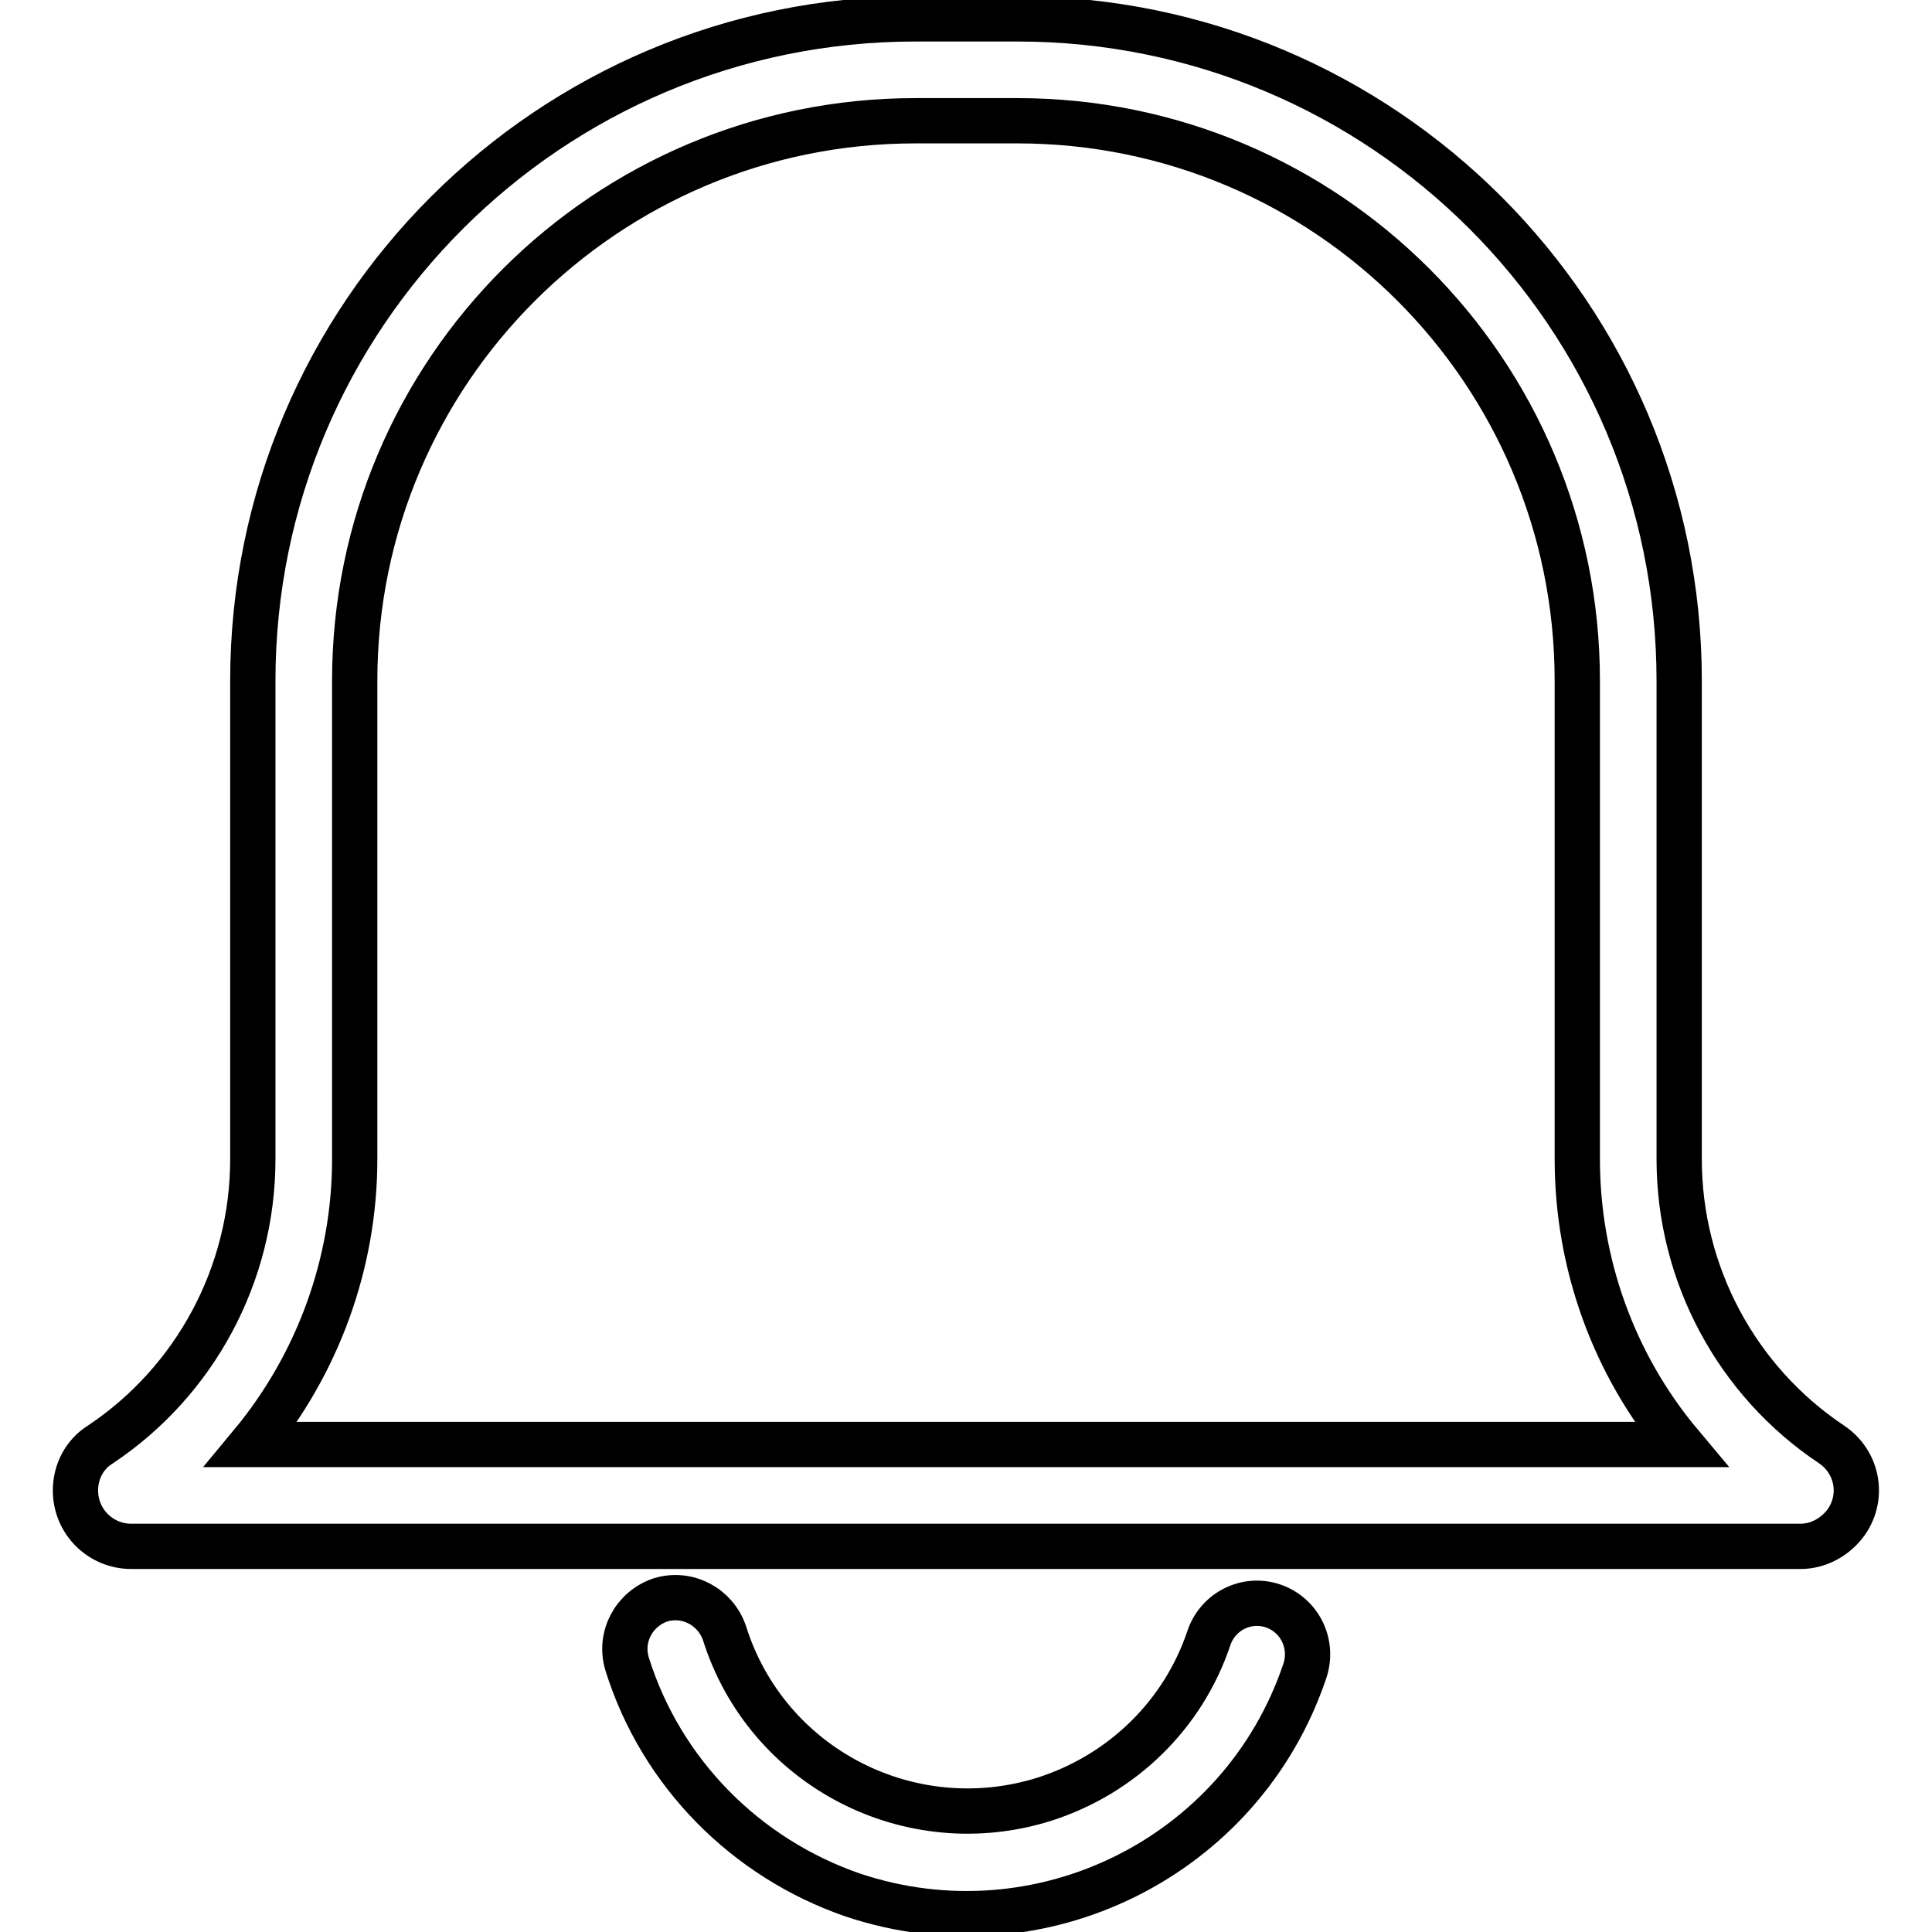 <?xml version="1.0" encoding="utf-8"?>
<!-- Svg Vector Icons : http://www.onlinewebfonts.com/icon -->
<!DOCTYPE svg PUBLIC "-//W3C//DTD SVG 1.1//EN" "http://www.w3.org/Graphics/SVG/1.1/DTD/svg11.dtd">
<svg version="1.1" xmlns="http://www.w3.org/2000/svg" xmlns:xlink="http://www.w3.org/1999/xlink" x="0px" y="0px" viewBox="0 0 256 256" enable-background="new 0 0 256 256" xml:space="preserve">
<g> <path stroke-width="6" fill-opacity="0" stroke="#000000"  d="M222.7,191.4c-8.9-10.6-13.7-24-13.7-37.8V90.2c0-41-33.2-74.2-74.2-74.2l0,0h-13.5 C80.3,16,47,49.2,47,90.2v63.4c0,13.8-4.9,27.2-13.7,37.8H222.7z M121.3,2.5h13.5c48.5,0,87.7,39.3,87.7,87.7l0,0v63.4 c0,15.2,7.6,29.4,20.2,37.8c3.4,2.3,4.3,6.8,2,10.2c-1.4,2-3.7,3.3-6.1,3.3H17.4c-4.1,0-7.4-3.3-7.4-7.4c0-2.5,1.2-4.8,3.3-6.1 c12.6-8.4,20.2-22.6,20.2-37.8V90.2C33.5,41.8,72.8,2.5,121.3,2.5L121.3,2.5z M83.1,220.5c-1.1-3.6,0.9-7.3,4.4-8.5 c3.6-1.1,7.3,0.9,8.5,4.4c5.6,17.8,24.6,27.6,42.4,22c10.3-3.3,18.4-11.2,21.8-21.4c1.2-3.5,5-5.4,8.5-4.2c3.5,1.2,5.4,5,4.2,8.6 c-8.3,24.7-35.1,38-59.9,29.7C98.8,246.2,87.6,234.9,83.1,220.5z"/></g>
</svg>